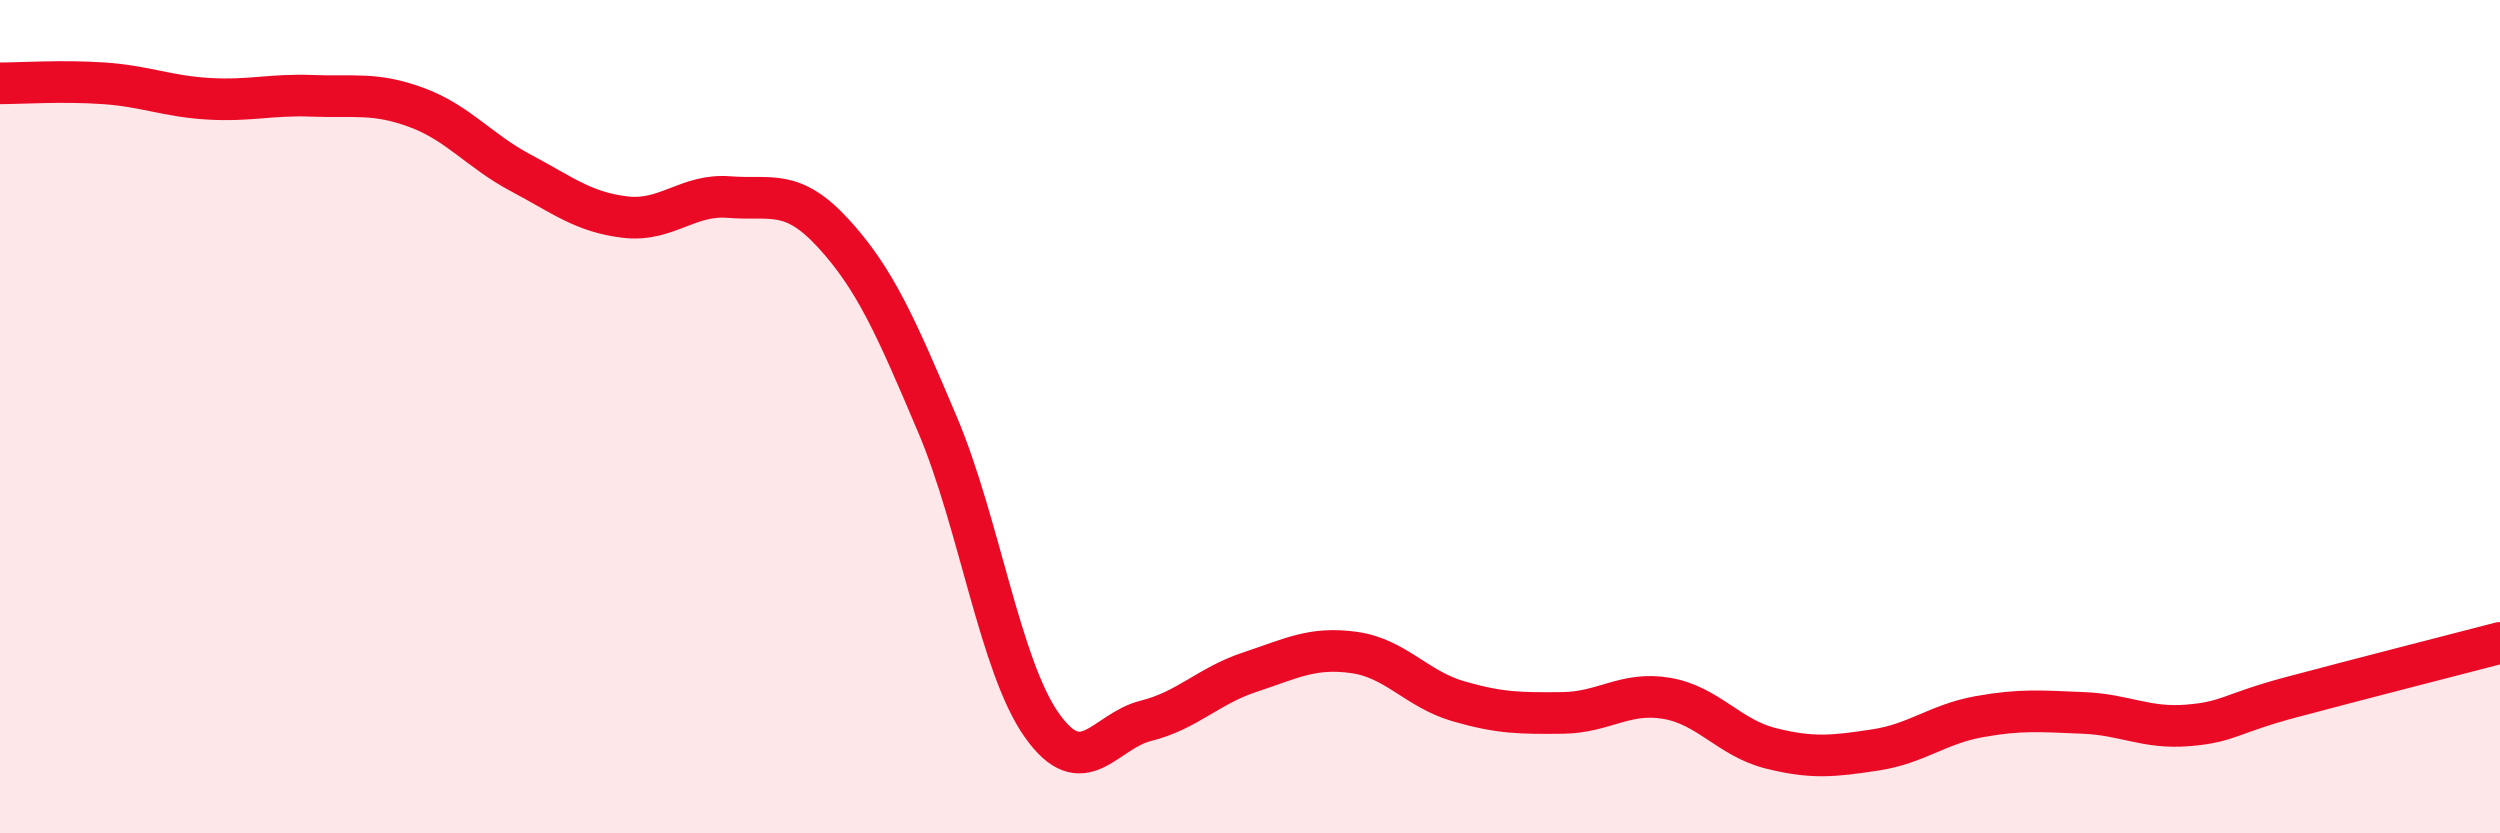 
    <svg width="60" height="20" viewBox="0 0 60 20" xmlns="http://www.w3.org/2000/svg">
      <path
        d="M 0,2 C 0.5,2 1.5,1.93 2.5,2 C 3.5,2.07 4,2.31 5,2.37 C 6,2.43 6.5,2.26 7.5,2.3 C 8.5,2.34 9,2.21 10,2.58 C 11,2.95 11.5,3.62 12.5,4.15 C 13.5,4.68 14,5.09 15,5.21 C 16,5.33 16.5,4.65 17.5,4.73 C 18.5,4.81 19,4.51 20,5.6 C 21,6.69 21.5,7.83 22.5,10.19 C 23.5,12.55 24,15.98 25,17.4 C 26,18.82 26.5,17.55 27.5,17.3 C 28.5,17.05 29,16.46 30,16.13 C 31,15.8 31.5,15.52 32.5,15.66 C 33.5,15.8 34,16.54 35,16.83 C 36,17.12 36.5,17.12 37.5,17.11 C 38.5,17.1 39,16.59 40,16.76 C 41,16.93 41.5,17.71 42.5,17.96 C 43.5,18.21 44,18.15 45,18 C 46,17.85 46.5,17.38 47.5,17.2 C 48.5,17.02 49,17.07 50,17.11 C 51,17.15 51.5,17.49 52.5,17.41 C 53.5,17.33 53.5,17.13 55,16.73 C 56.5,16.33 59,15.69 60,15.43L60 20L0 20Z"
        fill="#EB0A25"
        opacity="0.1"
        stroke-linecap="round"
        stroke-linejoin="round"
      />
      <path
        d="M 0,2 C 0.5,2 1.5,1.93 2.5,2 C 3.5,2.07 4,2.31 5,2.37 C 6,2.43 6.5,2.26 7.5,2.3 C 8.5,2.34 9,2.21 10,2.58 C 11,2.95 11.5,3.62 12.5,4.15 C 13.5,4.68 14,5.09 15,5.21 C 16,5.33 16.5,4.65 17.5,4.73 C 18.5,4.81 19,4.51 20,5.6 C 21,6.69 21.5,7.83 22.5,10.19 C 23.5,12.55 24,15.98 25,17.4 C 26,18.82 26.5,17.55 27.5,17.3 C 28.5,17.05 29,16.46 30,16.13 C 31,15.8 31.5,15.52 32.5,15.66 C 33.5,15.8 34,16.54 35,16.83 C 36,17.12 36.5,17.12 37.5,17.11 C 38.5,17.1 39,16.59 40,16.76 C 41,16.93 41.5,17.71 42.5,17.96 C 43.5,18.21 44,18.15 45,18 C 46,17.85 46.5,17.38 47.5,17.2 C 48.5,17.02 49,17.07 50,17.11 C 51,17.15 51.5,17.49 52.5,17.41 C 53.5,17.33 53.5,17.13 55,16.73 C 56.5,16.33 59,15.69 60,15.43"
        stroke="#EB0A25"
        stroke-width="1"
        fill="none"
        stroke-linecap="round"
        stroke-linejoin="round"
      />
    </svg>
  
